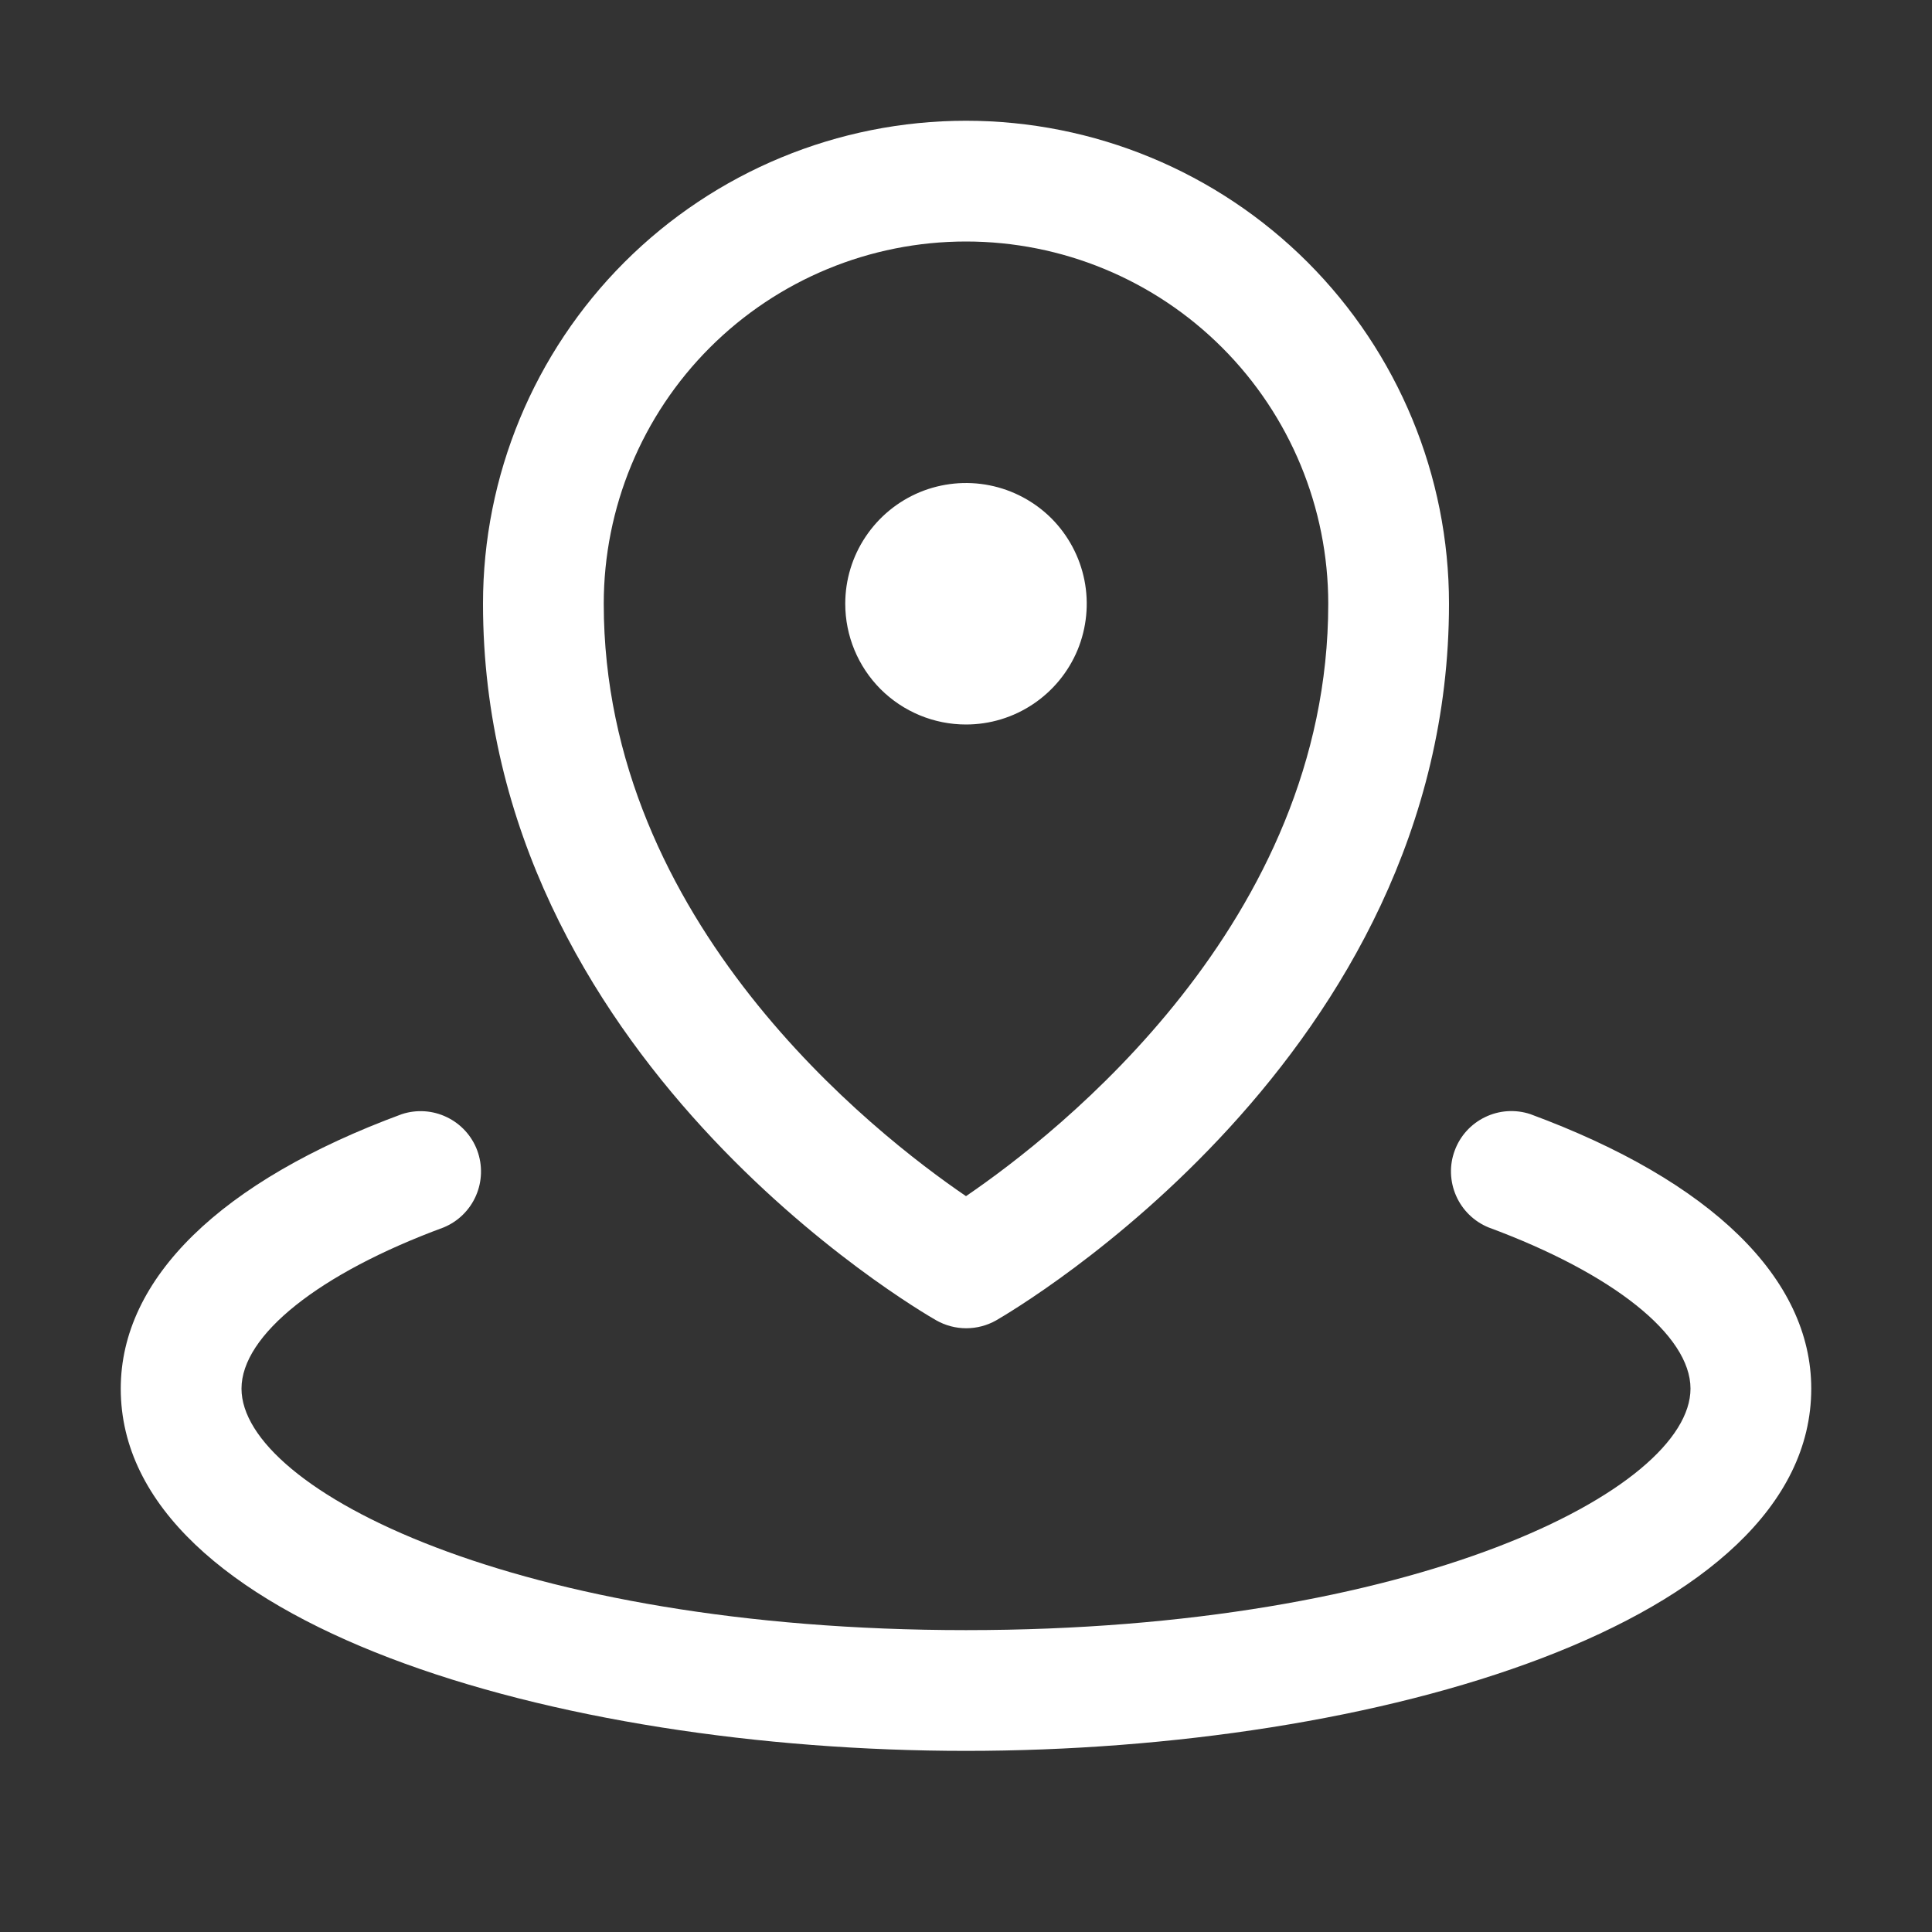 <svg xmlns="http://www.w3.org/2000/svg" width="24" height="24" viewBox="0 0 24 24" fill="none">
  <rect x="0" y="0" width="24" height="24" fill="#333333" stroke="none"/>
  <path d="M10.5 7.5C10.5 7.203 10.588 6.913 10.753 6.667C10.918 6.42 11.152 6.228 11.426 6.114C11.7 6.001 12.002 5.971 12.293 6.029C12.584 6.087 12.851 6.23 13.061 6.439C13.27 6.649 13.413 6.916 13.471 7.207C13.529 7.498 13.499 7.8 13.386 8.074C13.272 8.348 13.08 8.582 12.833 8.747C12.587 8.912 12.297 9 12 9C11.602 9 11.221 8.842 10.939 8.561C10.658 8.279 10.5 7.898 10.5 7.5ZM6 7.5C6 5.909 6.632 4.383 7.757 3.257C8.883 2.132 10.409 1.5 12 1.5C13.591 1.5 15.117 2.132 16.243 3.257C17.368 4.383 18 5.909 18 7.5C18 13.12 12.602 16.269 12.375 16.402C12.262 16.466 12.133 16.5 12.003 16.5C11.872 16.5 11.744 16.466 11.631 16.402C11.398 16.269 6 13.125 6 7.5ZM7.5 7.5C7.5 11.456 10.86 14.082 12 14.859C13.139 14.083 16.5 11.456 16.5 7.5C16.5 6.307 16.026 5.162 15.182 4.318C14.338 3.474 13.194 3 12 3C10.806 3 9.662 3.474 8.818 4.318C7.974 5.162 7.5 6.307 7.5 7.5ZM19.01 13.84C18.825 13.779 18.624 13.792 18.449 13.877C18.274 13.961 18.138 14.11 18.071 14.293C18.003 14.475 18.01 14.676 18.088 14.854C18.166 15.032 18.31 15.173 18.49 15.247C20.038 15.819 21 16.586 21 17.25C21 18.503 17.576 20.25 12 20.25C6.424 20.25 3 18.503 3 17.25C3 16.586 3.962 15.819 5.51 15.248C5.69 15.174 5.834 15.033 5.912 14.855C5.99 14.677 5.996 14.476 5.929 14.293C5.862 14.111 5.726 13.962 5.551 13.878C5.376 13.793 5.175 13.78 4.99 13.841C2.739 14.671 1.5 15.882 1.5 17.25C1.5 20.173 6.91 21.75 12 21.75C17.09 21.75 22.5 20.173 22.5 17.25C22.5 15.882 21.261 14.671 19.01 13.84Z" fill="white"/>
</svg>